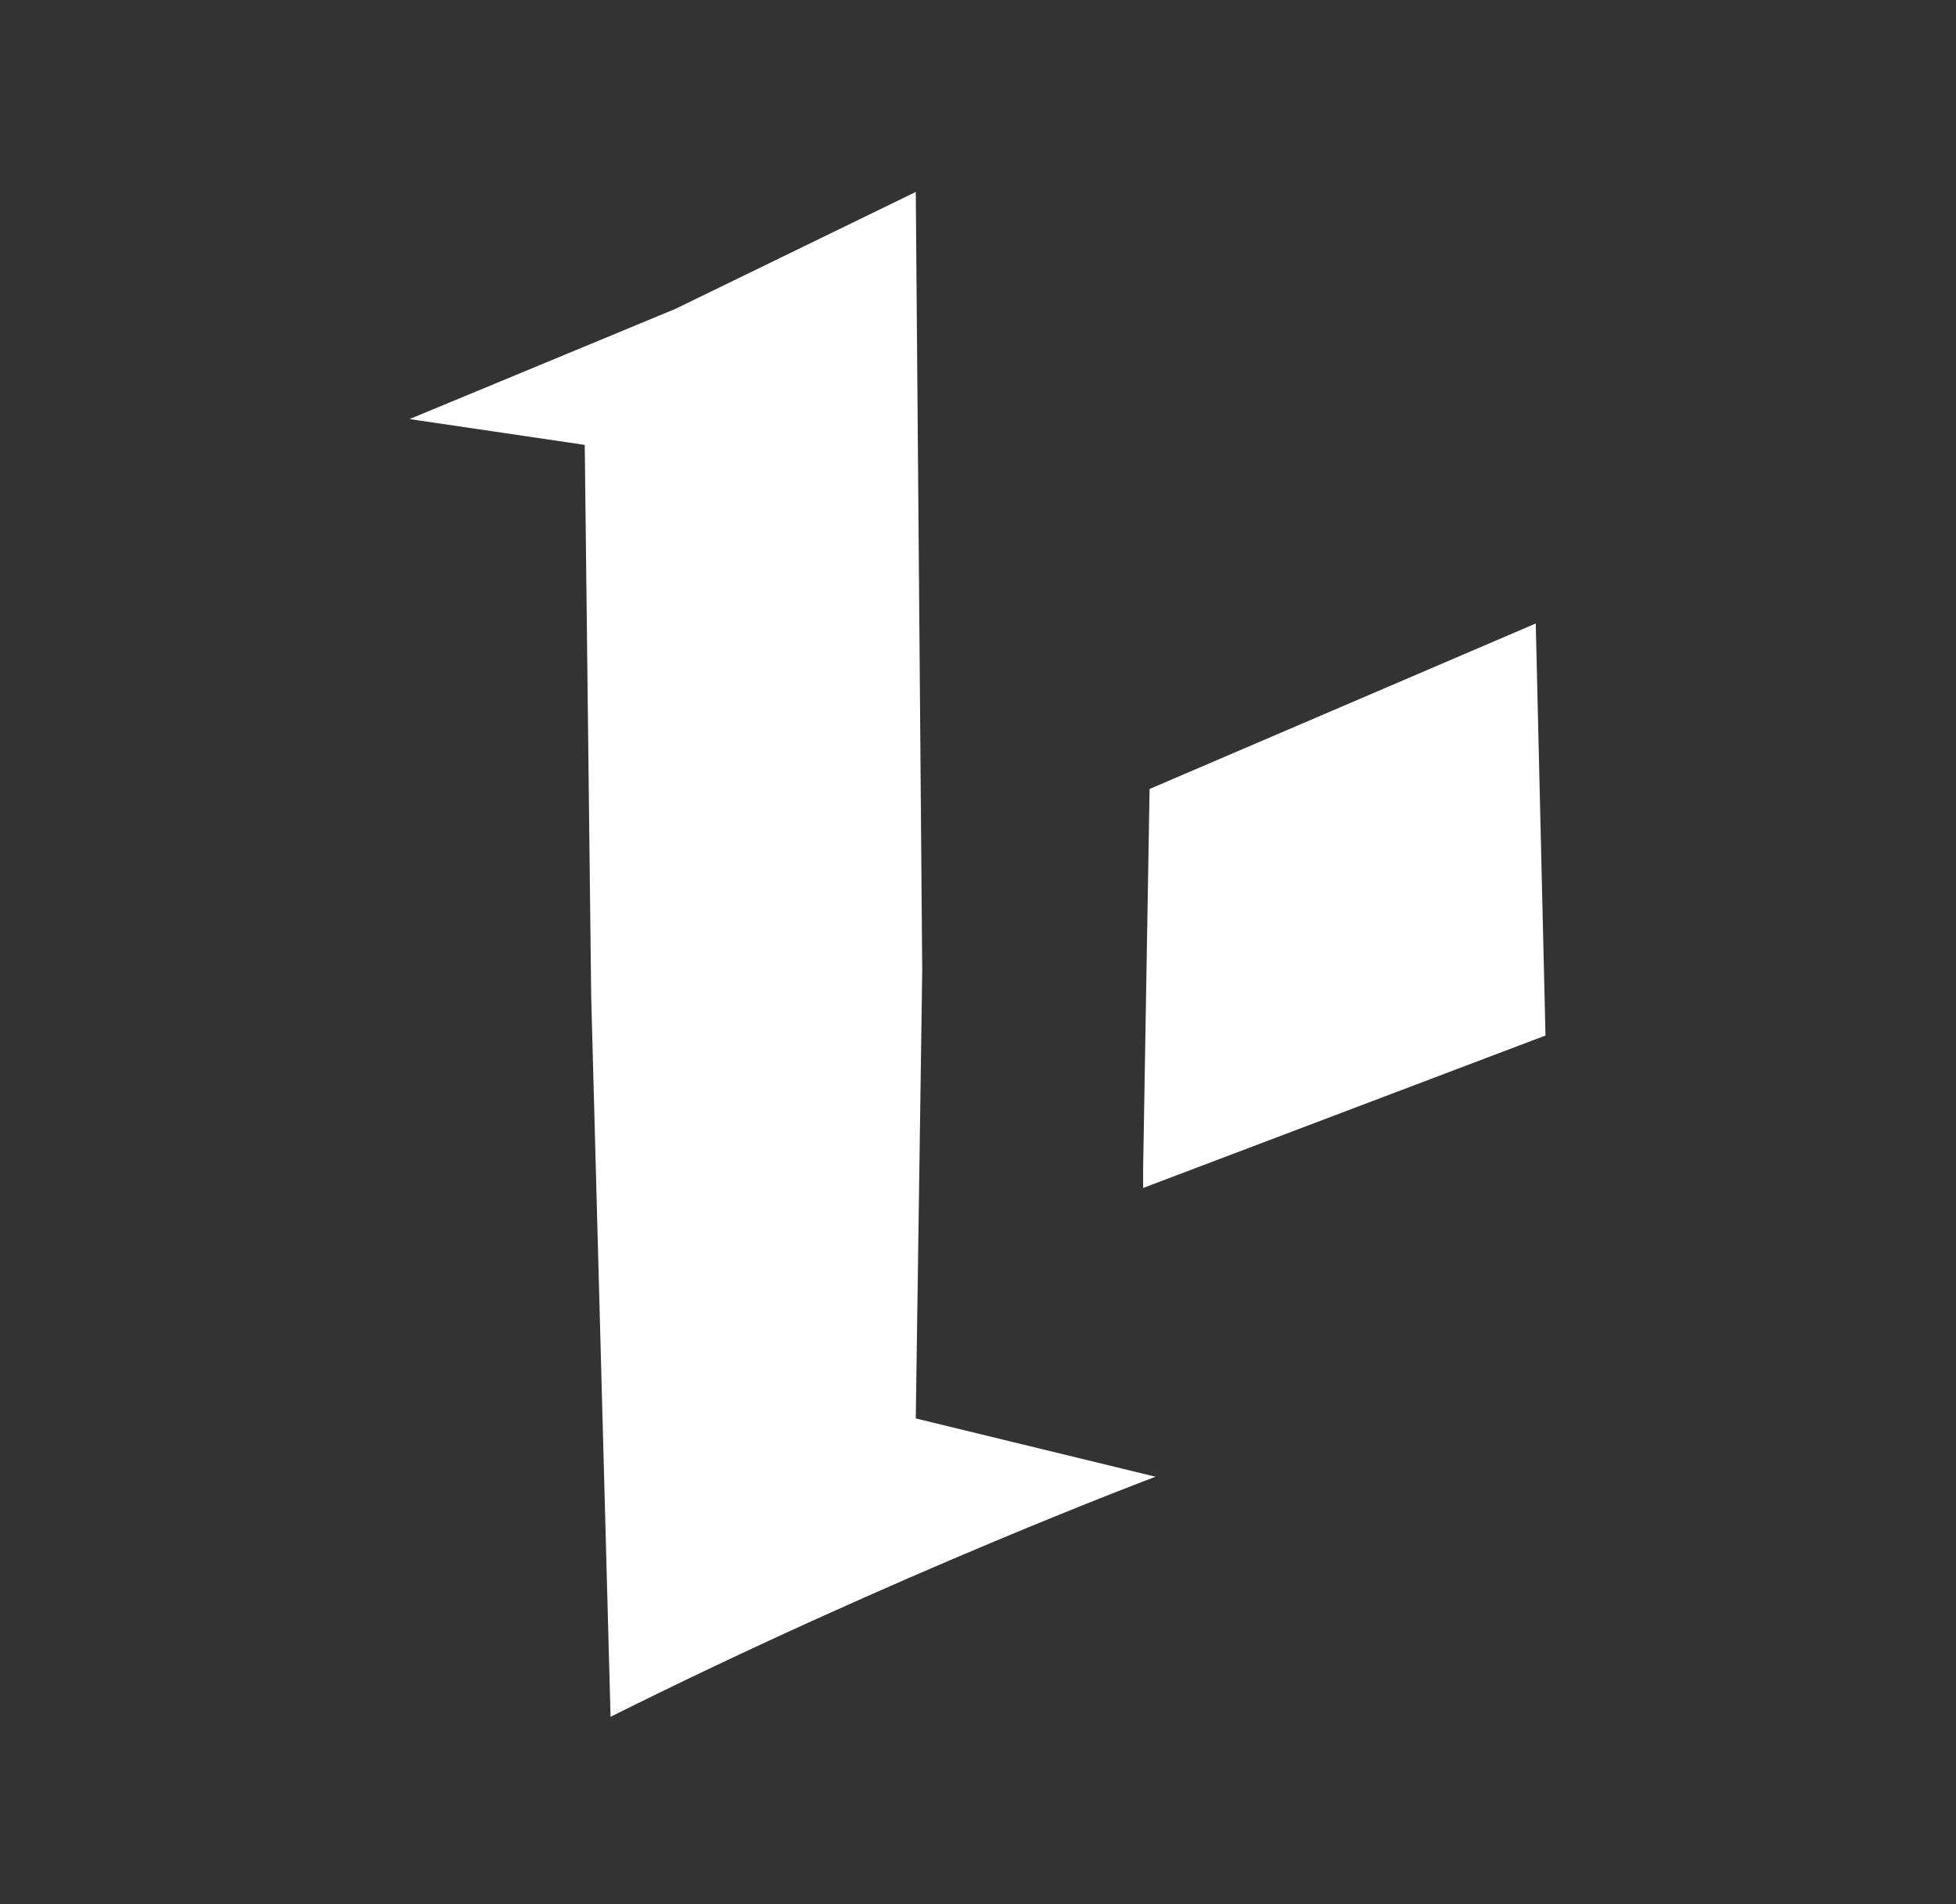 <svg xmlns="http://www.w3.org/2000/svg" viewBox="0 0 303 295"><rect x="0" y="0" width="303" height="295" fill="#333333" stroke="none"/><defs><style>.cls-1{fill:#fff;fill-rule:evenodd;}</style></defs><title>Penjaga</title><g id="Penjaga"><path id="path4204" class="cls-1" d="M179,228.8S138.82,243.88,94.58,266l-3-111.61-1-85.46-27.14-4,41.22-17.09,37.2-18.1,1,120.65-1,69.38Z"/><path id="path4163" class="cls-1" d="M177.08,184.06v-3l1-58.82,59.82-25.64,1.51,63.84Z"/></g></svg>